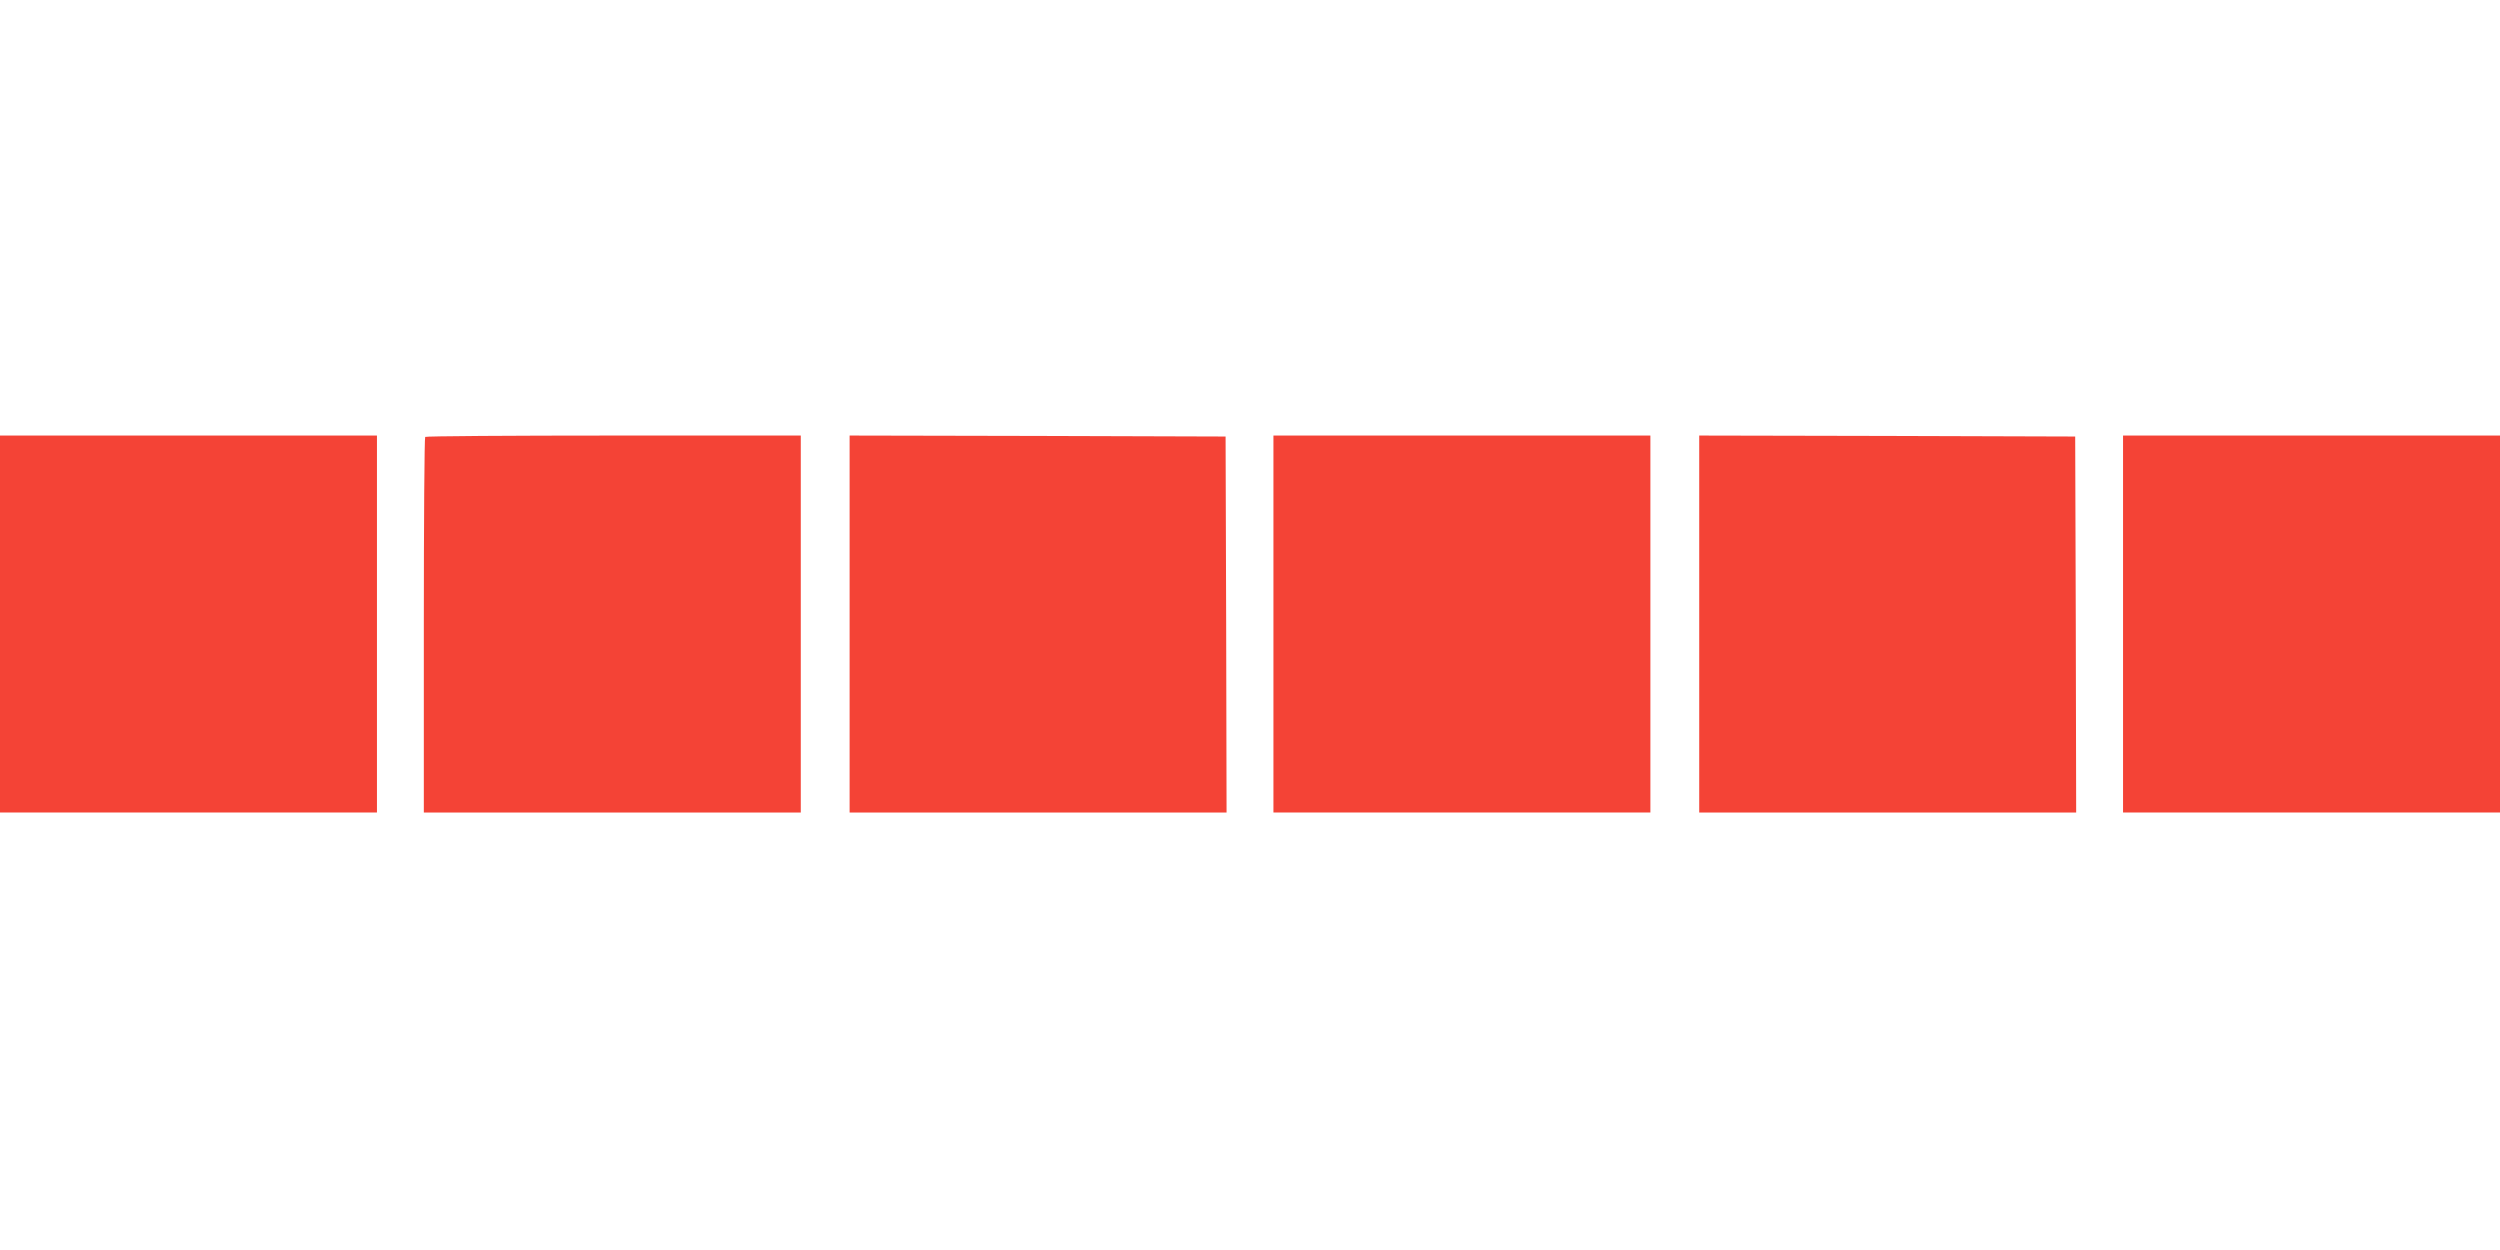 <?xml version="1.0" standalone="no"?>
<!DOCTYPE svg PUBLIC "-//W3C//DTD SVG 20010904//EN"
 "http://www.w3.org/TR/2001/REC-SVG-20010904/DTD/svg10.dtd">
<svg version="1.0" xmlns="http://www.w3.org/2000/svg"
 width="1280pt" height="640pt" viewBox="0 0 1280 640"
 preserveAspectRatio="xMidYMid meet">
<g transform="translate(0,640) scale(0.1,-0.1)"
fill="#f44336" stroke="none">
<path d="M0 3205 l0 -965 965 0 965 0 0 965 0 965 -965 0 -965 0 0 -965z"/>
<path d="M2177 4163 c-4 -3 -7 -438 -7 -965 l0 -958 965 0 965 0 0 965 0 965
-958 0 c-527 0 -962 -3 -965 -7z"/>
<path d="M4350 3205 l0 -965 965 0 965 0 -2 963 -3 962 -962 3 -963 2 0 -965z"/>
<path d="M6520 3205 l0 -965 965 0 965 0 0 965 0 965 -965 0 -965 0 0 -965z"/>
<path d="M8700 3205 l0 -965 965 0 965 0 -2 963 -3 962 -962 3 -963 2 0 -965z"/>
<path d="M10870 3205 l0 -965 965 0 965 0 0 965 0 965 -965 0 -965 0 0 -965z"/>
</g>
</svg>
